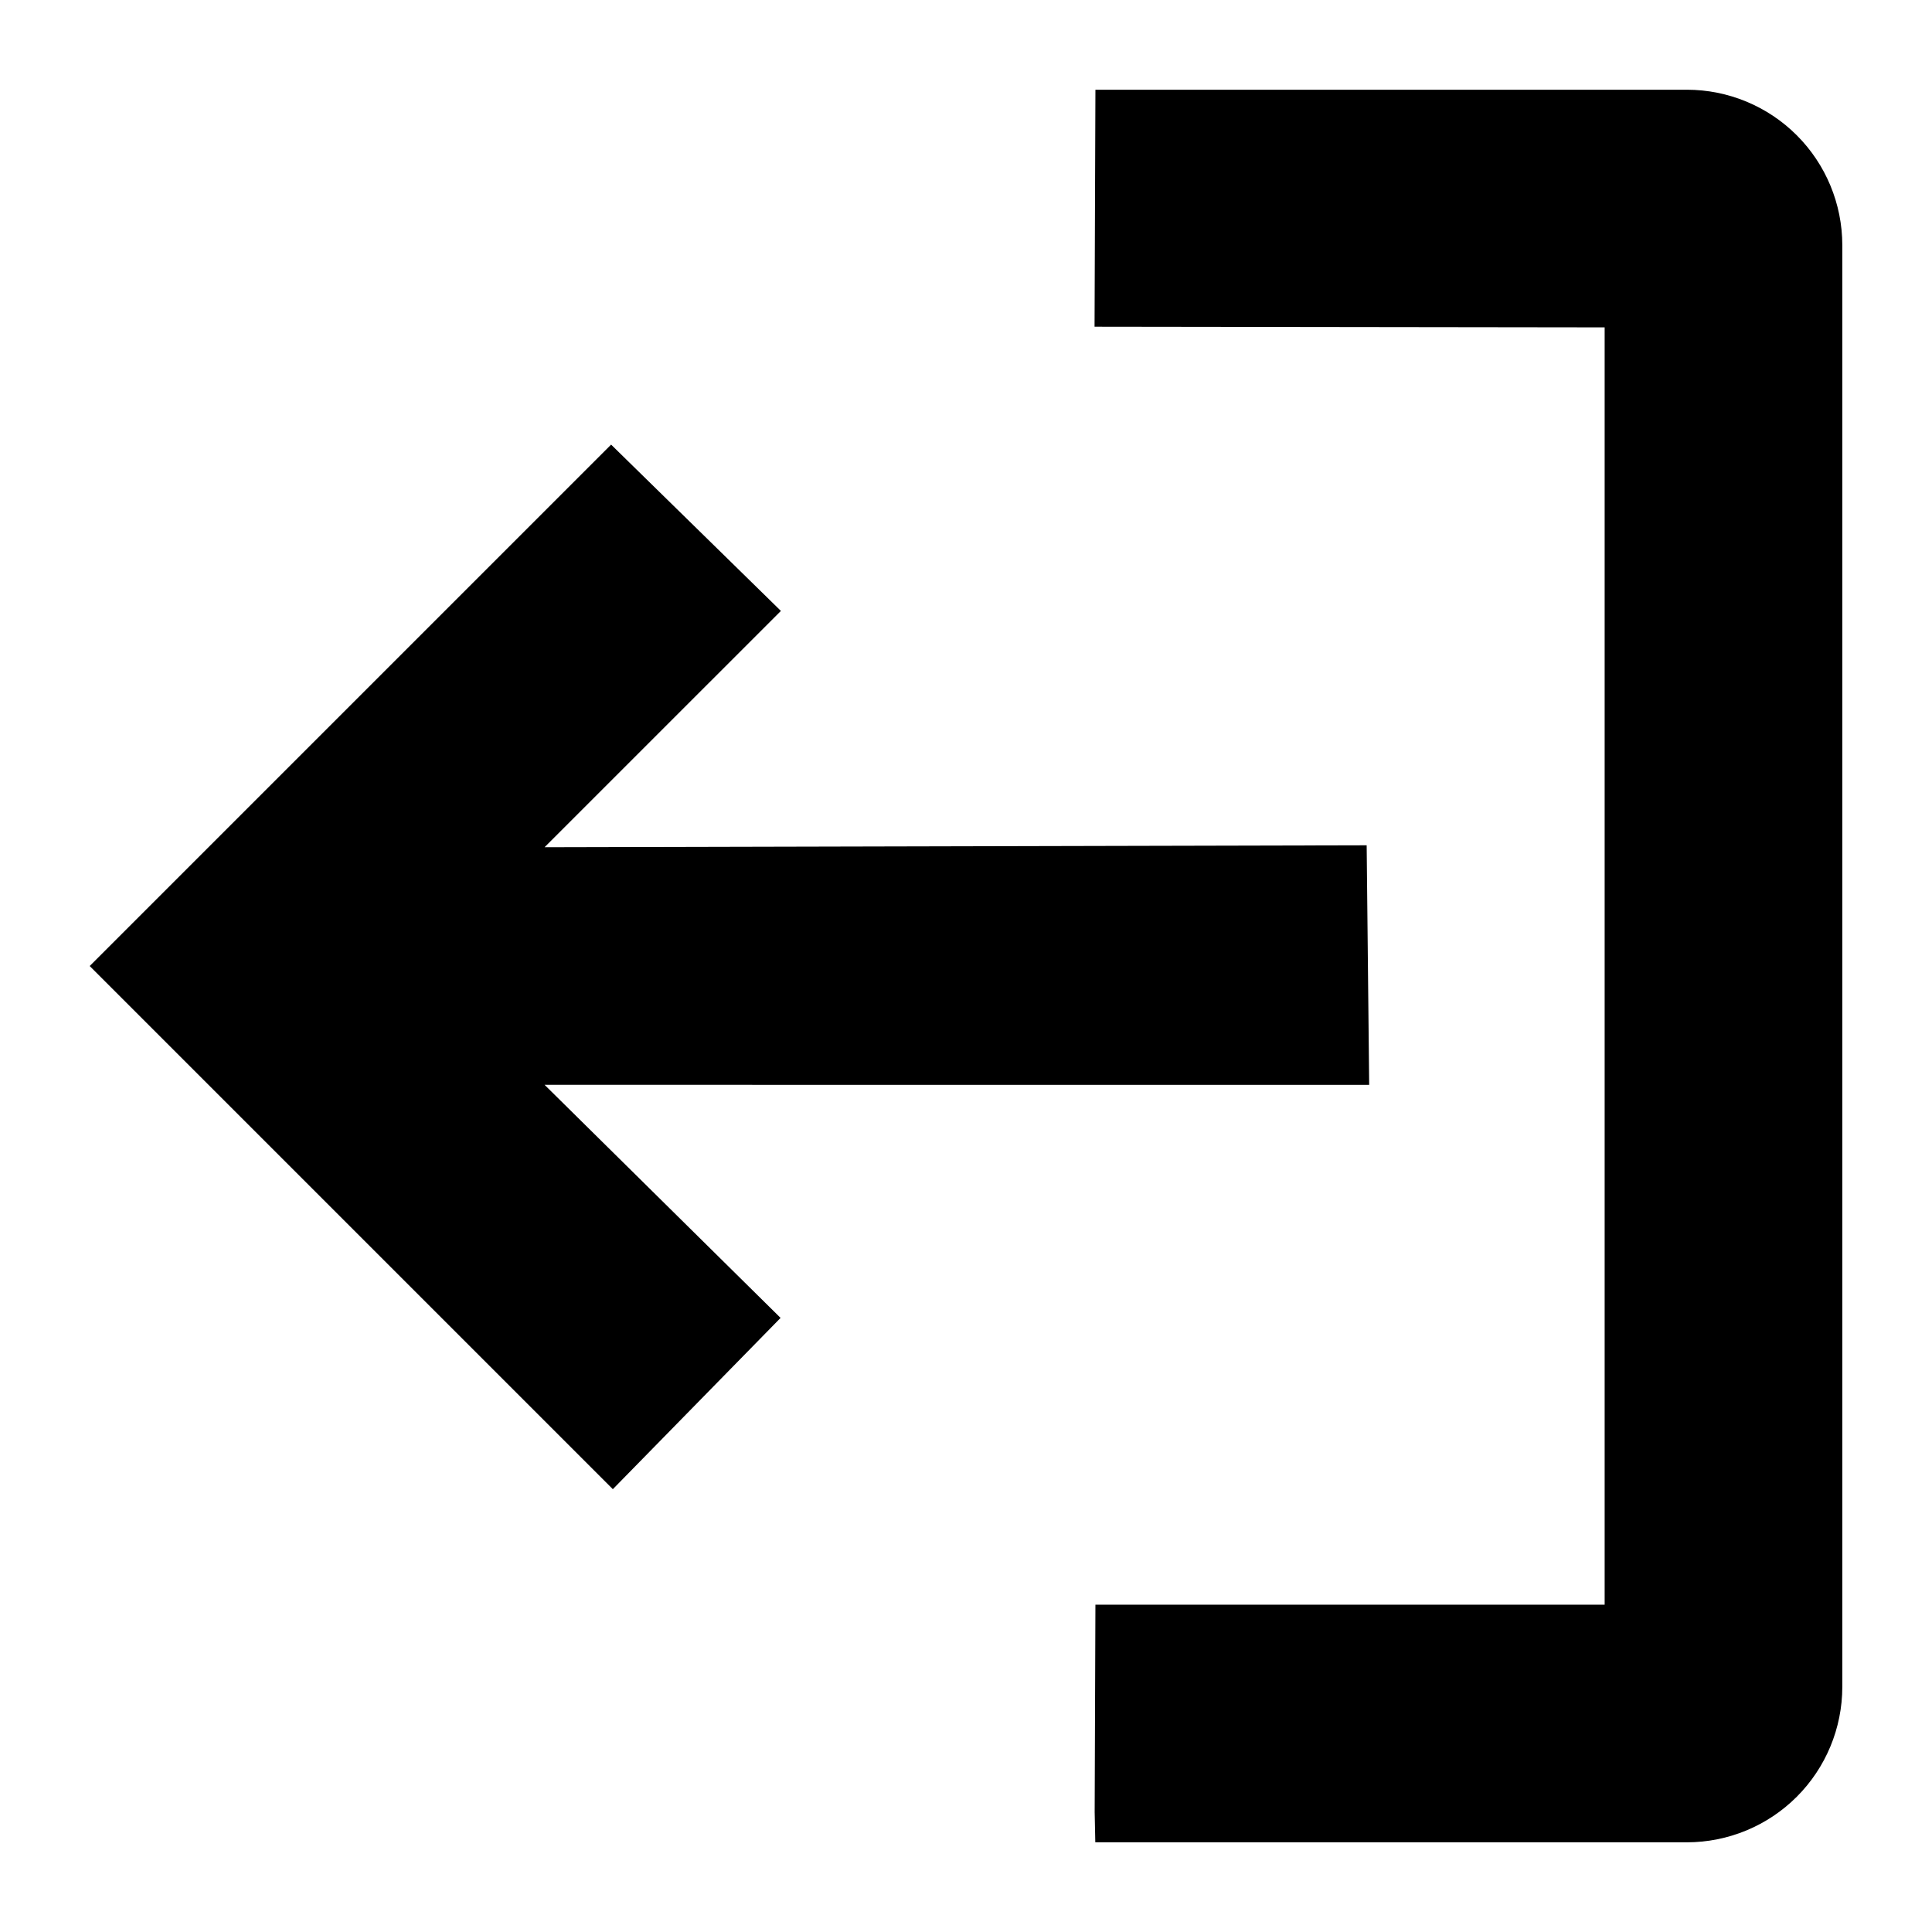 <?xml version="1.0" encoding="UTF-8"?>
<!-- Uploaded to: ICON Repo, www.svgrepo.com, Generator: ICON Repo Mixer Tools -->
<svg fill="#000000" width="800px" height="800px" version="1.1" viewBox="144 144 512 512" xmlns="http://www.w3.org/2000/svg">
 <path d="m288.32 431.49 62.539 61.77-44.449 45.387-138.64-138.64 138.18-138.18 44.996 44.074-62.625 62.621 217.86-0.508 0.664 63.484zm302.73-263.71h-156.75l-0.23 62.801 135.18 0.176v338.5h-134.95l-0.199 54.934 0.168 8.043h156.79c10.918-0.012 21.383-4.352 29.102-12.07s12.059-18.184 12.07-29.102v-382.11c-0.012-10.918-4.352-21.383-12.07-29.102s-18.184-12.059-29.102-12.07z"/>
</svg>